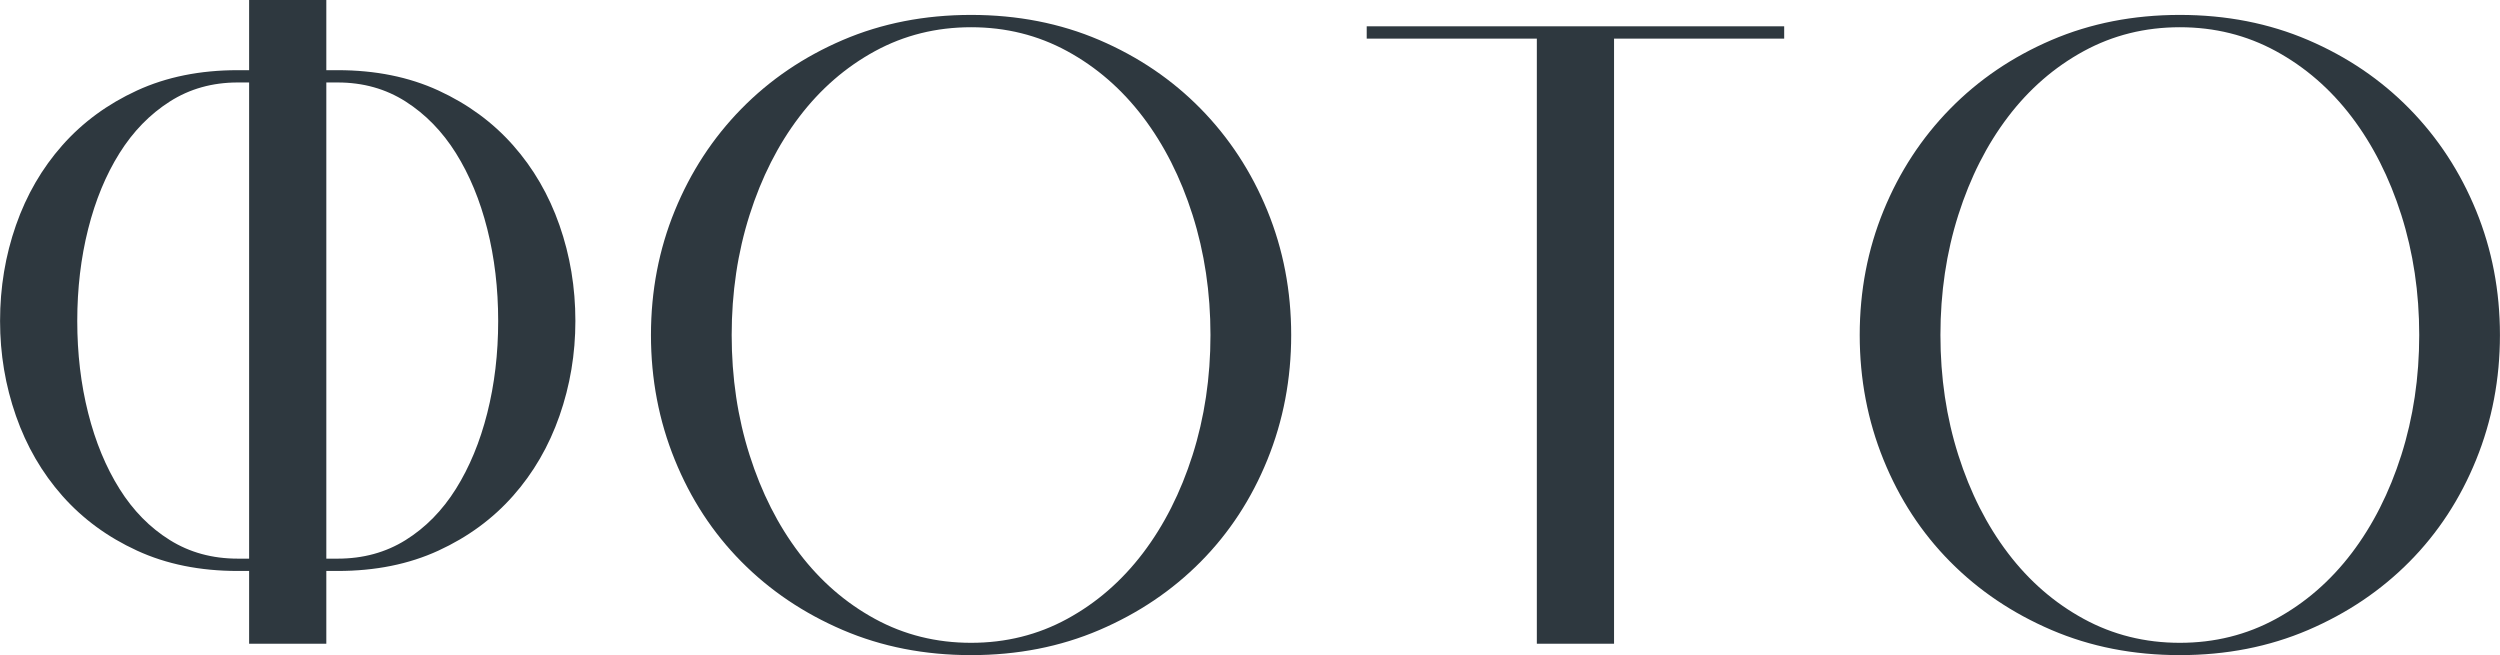 <?xml version="1.0" encoding="UTF-8" standalone="no"?> <!-- Created with Inkscape (http://www.inkscape.org/) --> <svg xmlns:inkscape="http://www.inkscape.org/namespaces/inkscape" xmlns:sodipodi="http://sodipodi.sourceforge.net/DTD/sodipodi-0.dtd" xmlns="http://www.w3.org/2000/svg" xmlns:svg="http://www.w3.org/2000/svg" id="svg1" width="235.18" height="61.644" viewBox="0 0 235.18 61.644" sodipodi:docname="26.ai"> <defs id="defs1"> <clipPath clipPathUnits="userSpaceOnUse" id="clipPath3849"> <path d="M 0,5837.029 H 420 V 0 H 0 Z" transform="translate(-226.474,-560.182)" id="path3849"></path> </clipPath> <clipPath clipPathUnits="userSpaceOnUse" id="clipPath3851"> <path d="M 0,5837.029 H 420 V 0 H 0 Z" transform="translate(-285.051,-561.761)" id="path3851"></path> </clipPath> <clipPath clipPathUnits="userSpaceOnUse" id="clipPath3853"> <path d="M 0,5837.029 H 420 V 0 H 0 Z" transform="translate(-323.454,-562.657)" id="path3853"></path> </clipPath> <clipPath clipPathUnits="userSpaceOnUse" id="clipPath3855"> <path d="M 0,5837.029 H 420 V 0 H 0 Z" transform="translate(-370.334,-561.761)" id="path3855"></path> </clipPath> </defs> <g id="layer-MC0" inkscape:groupmode="layer" inkscape:label="Слой 1" transform="translate(-279.601,-7029.03)"> <path id="path3847" d="m 18.199,-40.231 v -4.945 h 5.191 v 4.945 h 0.926 c 2.64,0 4.992,0.478 7.055,1.43 2.068,0.946 3.814,2.224 5.238,3.832 1.421,1.611 2.502,3.478 3.246,5.602 0.741,2.127 1.113,4.365 1.113,6.715 0,2.314 -0.372,4.532 -1.113,6.656 -0.744,2.127 -1.825,3.993 -3.246,5.602 -1.424,1.611 -3.17,2.892 -5.238,3.844 -2.062,0.946 -4.415,1.418 -7.055,1.418 H 23.39 V -7.046875e-4 H 18.199 V -5.134 h -0.938 c -2.643,0 -4.992,-0.472 -7.055,-1.418 -2.063,-0.952 -3.806,-2.232 -5.227,-3.844 -1.424,-1.608 -2.505,-3.475 -3.246,-5.602 -0.744,-2.124 -1.113,-4.342 -1.113,-6.656 0,-2.35 0.369,-4.588 1.113,-6.715 0.741,-2.124 1.822,-3.99 3.246,-5.602 1.421,-1.608 3.164,-2.886 5.227,-3.832 2.062,-0.952 4.412,-1.43 7.055,-1.43 z m 6.117,34.477 c 1.819,0 3.439,-0.439 4.863,-1.324 1.421,-0.891 2.616,-2.109 3.586,-3.656 0.967,-1.547 1.711,-3.34 2.227,-5.379 0.516,-2.045 0.773,-4.225 0.773,-6.539 0,-2.312 -0.258,-4.488 -0.773,-6.527 -0.516,-2.039 -1.26,-3.832 -2.227,-5.379 -0.97,-1.547 -2.165,-2.771 -3.586,-3.68 -1.424,-0.914 -3.044,-1.371 -4.863,-1.371 H 23.39 v 33.855 z m -6.117,0 V -39.61 h -0.938 c -1.813,0 -3.431,0.457 -4.852,1.371 -1.424,0.908 -2.622,2.133 -3.598,3.68 -0.97,1.547 -1.711,3.34 -2.227,5.379 -0.516,2.039 -0.773,4.216 -0.773,6.527 0,2.314 0.258,4.494 0.773,6.539 0.516,2.039 1.257,3.832 2.227,5.379 0.976,1.547 2.174,2.766 3.598,3.656 1.421,0.885 3.038,1.324 4.852,1.324 z M 69,-43.512 c -2.47,0 -4.746,0.571 -6.832,1.711 -2.086,1.134 -3.885,2.692 -5.391,4.676 -1.5,1.978 -2.678,4.298 -3.527,6.961 -0.844,2.657 -1.266,5.493 -1.266,8.508 0,3.009 0.422,5.845 1.266,8.508 0.85,2.657 2.027,4.978 3.527,6.961 1.506,1.978 3.305,3.536 5.391,4.676 2.086,1.134 4.362,1.699 6.832,1.699 2.476,0 4.758,-0.565 6.844,-1.699 2.086,-1.14 3.879,-2.698 5.379,-4.676 1.506,-1.983 2.684,-4.304 3.527,-6.961 0.85,-2.663 1.277,-5.499 1.277,-8.508 0,-3.015 -0.428,-5.851 -1.277,-8.508 -0.844,-2.663 -2.021,-4.983 -3.527,-6.961 -1.5,-1.983 -3.293,-3.542 -5.379,-4.676 -2.086,-1.14 -4.368,-1.711 -6.844,-1.711 z m 22.465,21.855 c 0,3.094 -0.56,6.012 -1.676,8.754 -1.11,2.742 -2.666,5.127 -4.664,7.148 -2.001,2.024 -4.371,3.627 -7.113,4.805 -2.742,1.172 -5.748,1.758 -9.012,1.758 -3.258,0 -6.258,-0.586 -9,-1.758 -2.742,-1.178 -5.115,-2.78 -7.113,-4.805 -2.001,-2.021 -3.56,-4.406 -4.676,-7.148 -1.119,-2.742 -1.676,-5.66 -1.676,-8.754 0,-3.094 0.557,-6.003 1.676,-8.73 1.116,-2.725 2.675,-5.109 4.676,-7.148 1.998,-2.039 4.371,-3.645 7.113,-4.816 2.742,-1.178 5.742,-1.77 9,-1.77 3.264,0 6.27,0.592 9.012,1.77 2.742,1.172 5.112,2.777 7.113,4.816 1.998,2.039 3.554,4.424 4.664,7.148 1.116,2.728 1.676,5.637 1.676,8.73 z M 114.249,-7.046875e-4 h -5.203 V -42.704 H 97.045 v -0.621 h 29.203 v 0.621 h -12 z M 154.283,-43.512 c -2.47,0 -4.746,0.571 -6.832,1.711 -2.086,1.134 -3.885,2.692 -5.391,4.676 -1.5,1.978 -2.678,4.298 -3.527,6.961 -0.844,2.657 -1.266,5.493 -1.266,8.508 0,3.009 0.422,5.845 1.266,8.508 0.85,2.657 2.027,4.978 3.527,6.961 1.506,1.978 3.305,3.536 5.391,4.676 2.086,1.134 4.362,1.699 6.832,1.699 2.476,0 4.758,-0.565 6.844,-1.699 2.086,-1.14 3.879,-2.698 5.379,-4.676 1.506,-1.983 2.684,-4.304 3.527,-6.961 0.85,-2.663 1.277,-5.499 1.277,-8.508 0,-3.015 -0.428,-5.851 -1.277,-8.508 -0.844,-2.663 -2.021,-4.983 -3.527,-6.961 -1.5,-1.983 -3.293,-3.542 -5.379,-4.676 -2.086,-1.14 -4.368,-1.711 -6.844,-1.711 z m 22.465,21.855 c 0,3.094 -0.56,6.012 -1.676,8.754 -1.11,2.742 -2.666,5.127 -4.664,7.148 -2.001,2.024 -4.371,3.627 -7.113,4.805 -2.742,1.172 -5.748,1.758 -9.012,1.758 -3.258,0 -6.258,-0.586 -9,-1.758 -2.742,-1.178 -5.115,-2.78 -7.113,-4.805 -2.001,-2.021 -3.56,-4.406 -4.676,-7.148 -1.119,-2.742 -1.676,-5.66 -1.676,-8.754 0,-3.094 0.557,-6.003 1.676,-8.73 1.116,-2.725 2.675,-5.109 4.676,-7.148 1.998,-2.039 4.371,-3.645 7.113,-4.816 2.742,-1.178 5.742,-1.77 9,-1.77 3.264,0 6.27,0.592 9.012,1.77 2.742,1.172 5.112,2.777 7.113,4.816 1.998,2.039 3.554,4.424 4.664,7.148 1.116,2.728 1.676,5.637 1.676,8.73 z m 0,0" style="fill:#2e383f;fill-opacity:1;fill-rule:nonzero;stroke:none" aria-label="ФОТО" transform="matrix(1.333,0,0,1.333,278.942,7089.435)"></path> <path id="path3848" d="m 0,0 c -2.641,0 -4.993,-0.475 -7.055,-1.423 -2.064,-0.95 -3.806,-2.228 -5.23,-3.837 -1.423,-1.609 -2.507,-3.476 -3.249,-5.601 -0.743,-2.125 -1.114,-4.364 -1.114,-6.715 0,-2.312 0.371,-4.528 1.114,-6.653 0.742,-2.125 1.826,-3.992 3.249,-5.601 1.424,-1.609 3.166,-2.889 5.23,-3.837 2.062,-0.95 4.414,-1.424 7.055,-1.424 h 0.928 v -5.137 h 5.199 v 5.137 h 0.928 c 2.64,0 4.992,0.474 7.056,1.424 2.062,0.948 3.806,2.228 5.229,3.837 1.424,1.609 2.507,3.476 3.249,5.601 0.743,2.125 1.115,4.341 1.115,6.653 0,2.351 -0.372,4.59 -1.115,6.715 -0.742,2.125 -1.825,3.992 -3.249,5.601 -1.423,1.609 -3.167,2.887 -5.229,3.837 C 12.047,-0.475 9.695,0 7.055,0 H 6.127 V 4.951 H 0.928 V 0 Z m 6.127,-34.472 v 33.854 h 0.928 c 1.816,0 3.435,-0.455 4.859,-1.362 1.423,-0.908 2.619,-2.135 3.589,-3.682 0.969,-1.548 1.712,-3.343 2.228,-5.385 0.516,-2.042 0.774,-4.219 0.774,-6.529 0,-2.312 -0.258,-4.487 -0.774,-6.529 -0.516,-2.042 -1.259,-3.837 -2.228,-5.385 -0.97,-1.547 -2.166,-2.765 -3.589,-3.652 -1.424,-0.887 -3.043,-1.33 -4.859,-1.33 z m -6.127,0 c -1.816,0 -3.435,0.443 -4.858,1.33 -1.424,0.887 -2.621,2.105 -3.59,3.652 -0.97,1.548 -1.713,3.343 -2.228,5.385 -0.516,2.042 -0.774,4.217 -0.774,6.529 0,2.31 0.258,4.487 0.774,6.529 0.515,2.042 1.258,3.837 2.228,5.385 0.969,1.547 2.166,2.774 3.59,3.682 1.423,0.907 3.042,1.362 4.858,1.362 h 0.928 v -33.854 z" style="fill:none;stroke:#2e383f;stroke-width:0.25;stroke-linecap:butt;stroke-linejoin:miter;stroke-miterlimit:10;stroke-dasharray:none;stroke-opacity:1" transform="matrix(1.333,0,0,-1.333,301.965,7035.798)" clip-path="url(#clipPath3849)"></path> <path id="path3850" d="m 0,0 c 2.083,-1.136 3.878,-2.692 5.385,-4.673 1.505,-1.98 2.681,-4.302 3.527,-6.963 0.845,-2.661 1.269,-5.498 1.269,-8.51 0,-3.011 -0.424,-5.848 -1.269,-8.509 C 8.066,-31.316 6.89,-33.638 5.385,-35.618 3.878,-37.599 2.083,-39.156 0,-40.29 c -2.084,-1.136 -4.363,-1.702 -6.839,-1.702 -2.475,0 -4.756,0.566 -6.839,1.702 -2.083,1.134 -3.878,2.691 -5.384,4.672 -1.506,1.98 -2.682,4.302 -3.527,6.963 -0.847,2.661 -1.269,5.498 -1.269,8.509 0,3.012 0.422,5.849 1.269,8.51 0.845,2.661 2.021,4.983 3.527,6.963 1.506,1.981 3.301,3.537 5.384,4.673 2.083,1.134 4.364,1.701 6.839,1.701 C -4.363,1.701 -2.084,1.134 0,0 Z m 13.956,-11.419 c -1.114,2.723 -2.672,5.106 -4.673,7.148 -2.001,2.042 -4.374,3.652 -7.117,4.828 -2.744,1.175 -5.746,1.763 -9.005,1.763 -3.26,0 -6.262,-0.588 -9.005,-1.763 -2.744,-1.176 -5.116,-2.786 -7.117,-4.828 -2.001,-2.042 -3.559,-4.425 -4.672,-7.148 -1.115,-2.724 -1.672,-5.632 -1.672,-8.727 0,-3.094 0.557,-6.013 1.672,-8.756 1.113,-2.745 2.671,-5.128 4.672,-7.149 2.001,-2.022 4.373,-3.621 7.117,-4.797 2.743,-1.175 5.745,-1.763 9.005,-1.763 3.259,0 6.261,0.588 9.005,1.763 2.743,1.176 5.116,2.775 7.117,4.797 2.001,2.021 3.559,4.404 4.673,7.149 1.114,2.743 1.671,5.662 1.671,8.756 0,3.095 -0.557,6.003 -1.671,8.727 z" style="fill:none;stroke:#2e383f;stroke-width:0.25;stroke-linecap:butt;stroke-linejoin:miter;stroke-miterlimit:10;stroke-dasharray:none;stroke-opacity:1" transform="matrix(1.333,0,0,-1.333,380.068,7033.692)" clip-path="url(#clipPath3851)"></path> <path id="path3852" d="M 0,0 H 12.007 V 0.619 H -17.205 V 0 H -5.199 V -42.703 H 0 Z" style="fill:none;stroke:#2e383f;stroke-width:0.25;stroke-linecap:butt;stroke-linejoin:miter;stroke-miterlimit:10;stroke-dasharray:none;stroke-opacity:1" transform="matrix(1.333,0,0,-1.333,431.271,7032.497)" clip-path="url(#clipPath3853)"></path> <path id="path3854" d="m 0,0 c 2.083,-1.136 3.878,-2.692 5.385,-4.673 1.505,-1.98 2.681,-4.302 3.527,-6.963 0.845,-2.661 1.269,-5.498 1.269,-8.51 0,-3.011 -0.424,-5.848 -1.269,-8.509 C 8.066,-31.316 6.89,-33.638 5.385,-35.618 3.878,-37.599 2.083,-39.156 0,-40.29 c -2.084,-1.136 -4.363,-1.702 -6.839,-1.702 -2.475,0 -4.756,0.566 -6.839,1.702 -2.084,1.134 -3.878,2.691 -5.384,4.672 -1.506,1.98 -2.682,4.302 -3.528,6.963 -0.846,2.661 -1.268,5.498 -1.268,8.509 0,3.012 0.422,5.849 1.268,8.51 0.846,2.661 2.022,4.983 3.528,6.963 1.506,1.981 3.3,3.537 5.384,4.673 2.083,1.134 4.364,1.701 6.839,1.701 C -4.363,1.701 -2.084,1.134 0,0 Z m 13.956,-11.419 c -1.114,2.723 -2.672,5.106 -4.673,7.148 -2.002,2.042 -4.374,3.652 -7.117,4.828 -2.744,1.175 -5.746,1.763 -9.005,1.763 -3.26,0 -6.262,-0.588 -9.005,-1.763 -2.744,-1.176 -5.116,-2.786 -7.117,-4.828 -2.002,-2.042 -3.559,-4.425 -4.673,-7.148 -1.113,-2.724 -1.671,-5.632 -1.671,-8.727 0,-3.094 0.558,-6.013 1.671,-8.756 1.114,-2.745 2.671,-5.128 4.673,-7.149 2.001,-2.022 4.373,-3.621 7.117,-4.797 2.743,-1.175 5.745,-1.763 9.005,-1.763 3.259,0 6.261,0.588 9.005,1.763 2.743,1.176 5.115,2.775 7.117,4.797 2.001,2.021 3.559,4.404 4.673,7.149 1.114,2.743 1.671,5.662 1.671,8.756 0,3.095 -0.557,6.003 -1.671,8.727 z" style="fill:none;stroke:#2e383f;stroke-width:0.25;stroke-linecap:butt;stroke-linejoin:miter;stroke-miterlimit:10;stroke-dasharray:none;stroke-opacity:1" transform="matrix(1.333,0,0,-1.333,493.778,7033.692)" clip-path="url(#clipPath3855)"></path> </g> </svg> 